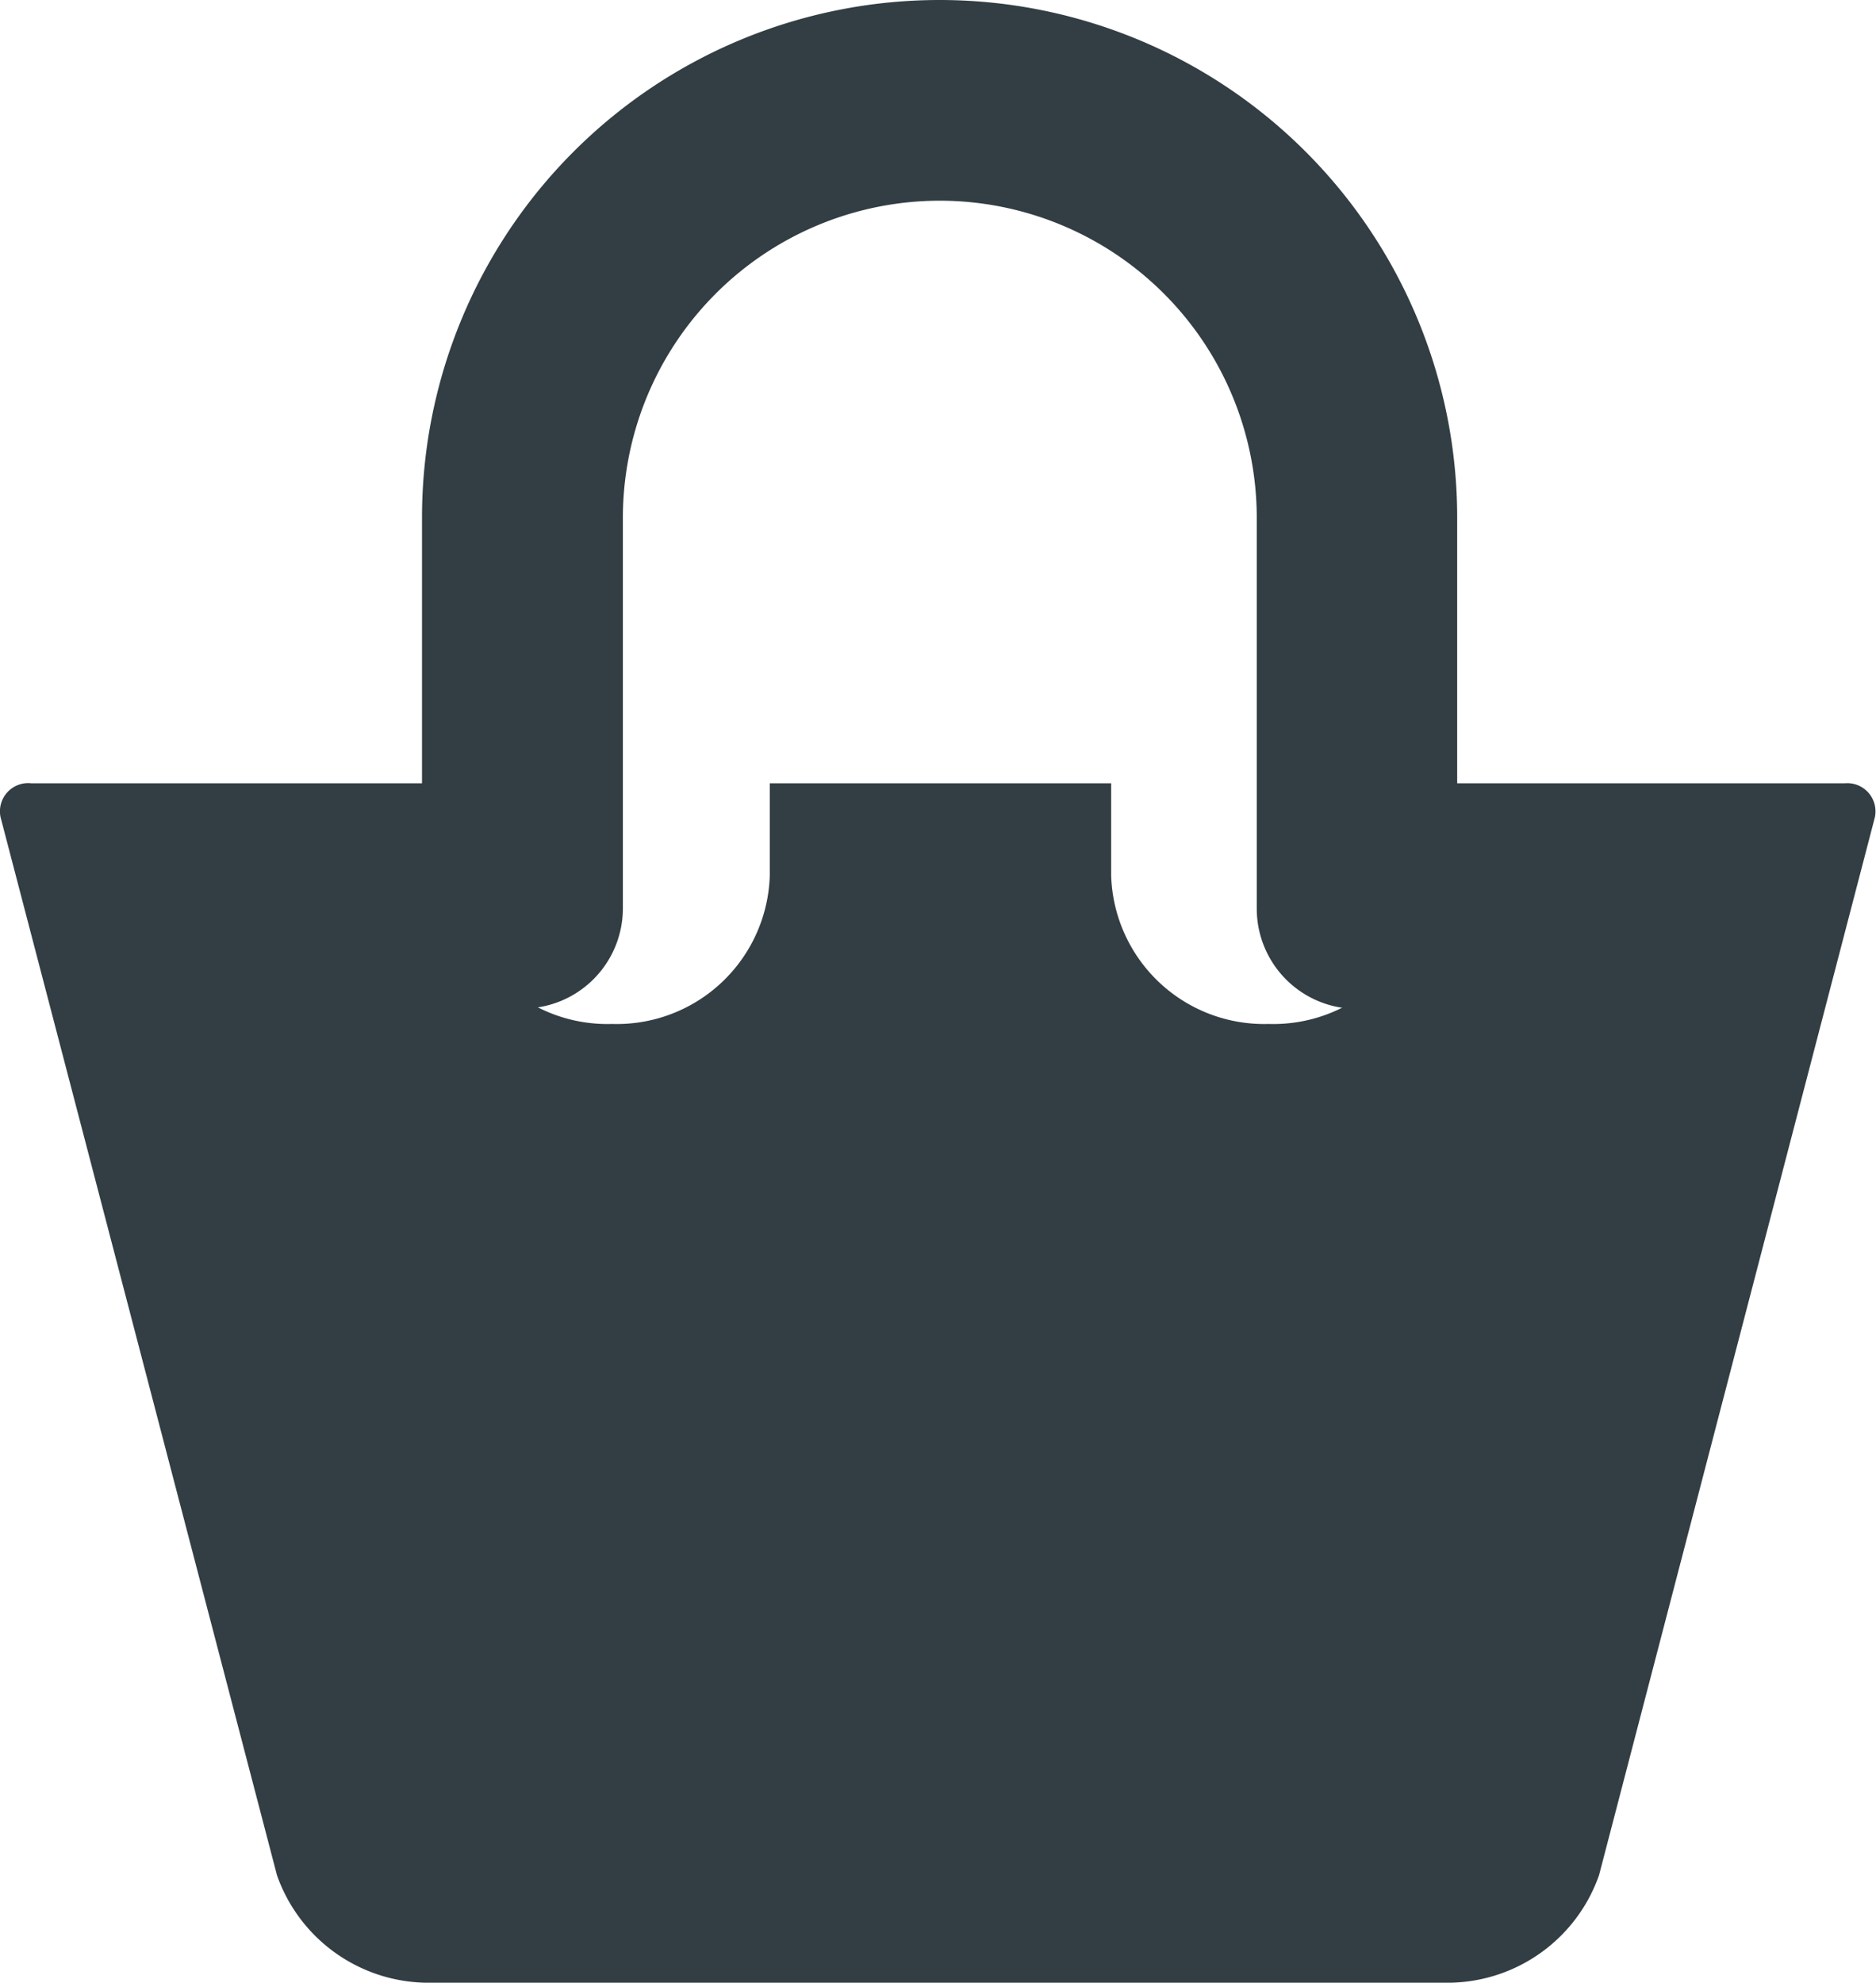 <svg xmlns="http://www.w3.org/2000/svg" width="17.035" height="18"><g data-name="Group 403"><g fill="#323e43" data-name="Group 402"><path d="M4.746 9.156a.91.91 0 0 0 .91-.91V4.7a2.88 2.88 0 0 1 2.878-2.878A2.88 2.88 0 0 1 11.412 4.7v3.549a.91.91 0 0 0 .91.91.91.91 0 0 0 .91-.91V4.7a4.7 4.7 0 0 0-4.7-4.7 4.7 4.7 0 0 0-4.7 4.7v3.549a.91.91 0 0 0 .914.907" data-name="Path 889"/><path d="M16.752 7.111h-3.8v.839a1.39 1.39 0 0 1-1.432 1.346 1.39 1.39 0 0 1-1.43-1.346v-.839h-3.1v.839a1.39 1.39 0 0 1-1.432 1.346A1.39 1.39 0 0 1 4.126 7.95v-.839H.283a.256.256 0 0 0-.273.327l2.505 9.586A1.46 1.46 0 0 0 3.863 18h9.308a1.46 1.46 0 0 0 1.349-.976l2.5-9.586a.256.256 0 0 0-.268-.327" data-name="Path 890"/></g></g></svg>